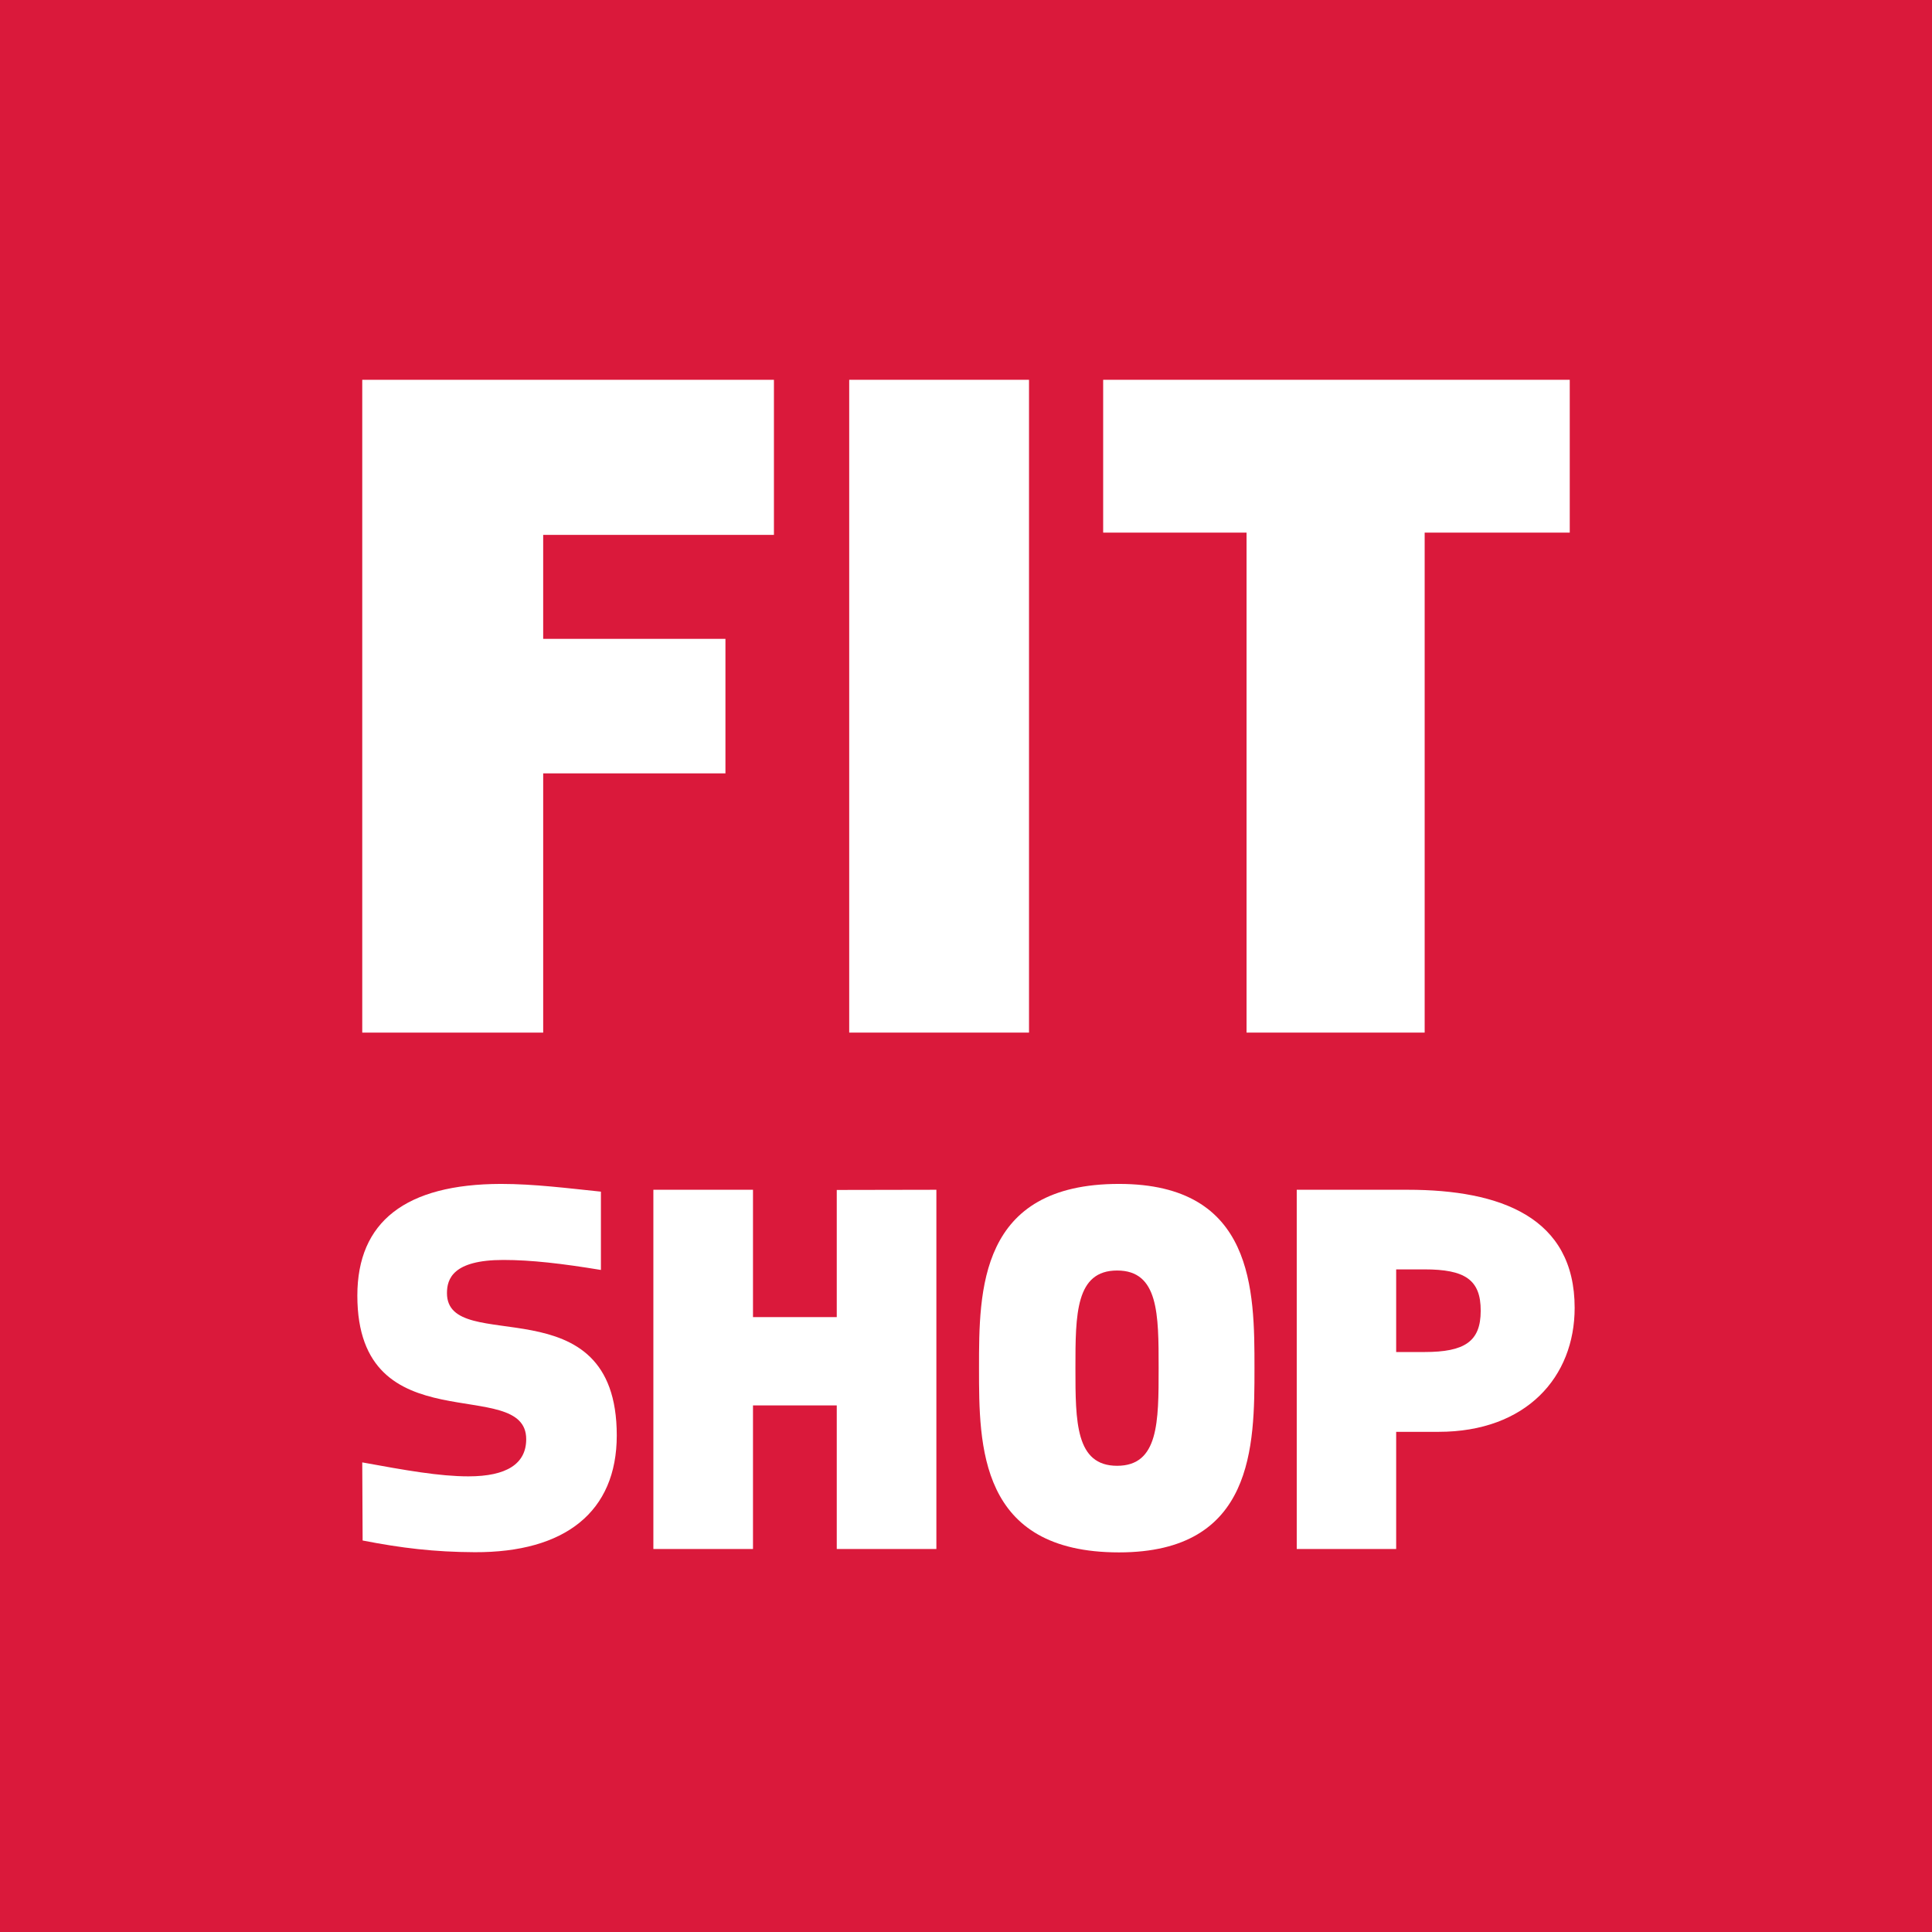 <?xml version="1.0" encoding="UTF-8" standalone="yes"?>
<svg version="1.2" baseProfile="tiny-ps" viewBox="0 0 1024 1024" xmlns="http://www.w3.org/2000/svg">
<title>Fitshop</title><path d="m0 1024v-1024h1024v1024z" fill="#da193b"/><g fill="#fff"><path d="m287.9 338.6h96.6v71.3h-96.6v137.4h-95.9v-346h218.2v82.2h-122.3z"/><path d="m450.1 201.3h95.3v346h-95.3z"/><path d="m755.1 547.3h-94.4v-265h-76v-81h247.3v81h-76.9z"/><path d="m236.9 685.4c0-7.5 3.1-17.6 29.9-17.6 14.7 0 31.1 1.9 51.7 5.3v-41.5c-17.6-1.8-35.3-4.1-53-4.1-50.5.1-76.1 20-76.1 59.2 0 79.8 89.5 41.6 89.5 76.1 0 13-10.3 19.7-30.6 19.7-15.4 0-33.3-3.2-56.3-7.4l.2 41.4c20.5 4 37.9 6.1 59.4 6.2 47.9.2 75.3-21.4 75.3-61.9 0-81.8-90-41.5-90-75.4z"/><path d="m443.5 744.9h-44.4v76.1h-52.8v-190.4h52.8v67.5h44.4v-67.4l52.8-.1v190.4h-52.8z"/><path d="m592.1 776.9c-22 0-22.1-23.2-22.1-51.8s.1-51.7 22.1-51.7 22 23.1 22 51.7 0 51.8-22 51.8zm-73.2-51.8c0 41.1-.1 97.7 74.2 97.7 71.7 0 71.8-56.6 71.8-97.7s-.1-97.6-71.8-97.6c-74.3 0-74.2 56.5-74.2 97.6z"/><path d="m740 672.8v43.8h15c21.2 0 29.8-5.5 29.8-21.8.1-16.7-8.6-22-29.8-22zm0 148.2h-52.7v-190.4h58.8c49.2 0 88.5 14.6 88.5 62.6 0 36.6-25.6 65.7-72.1 65.7h-22.5z"/></g>
</svg>